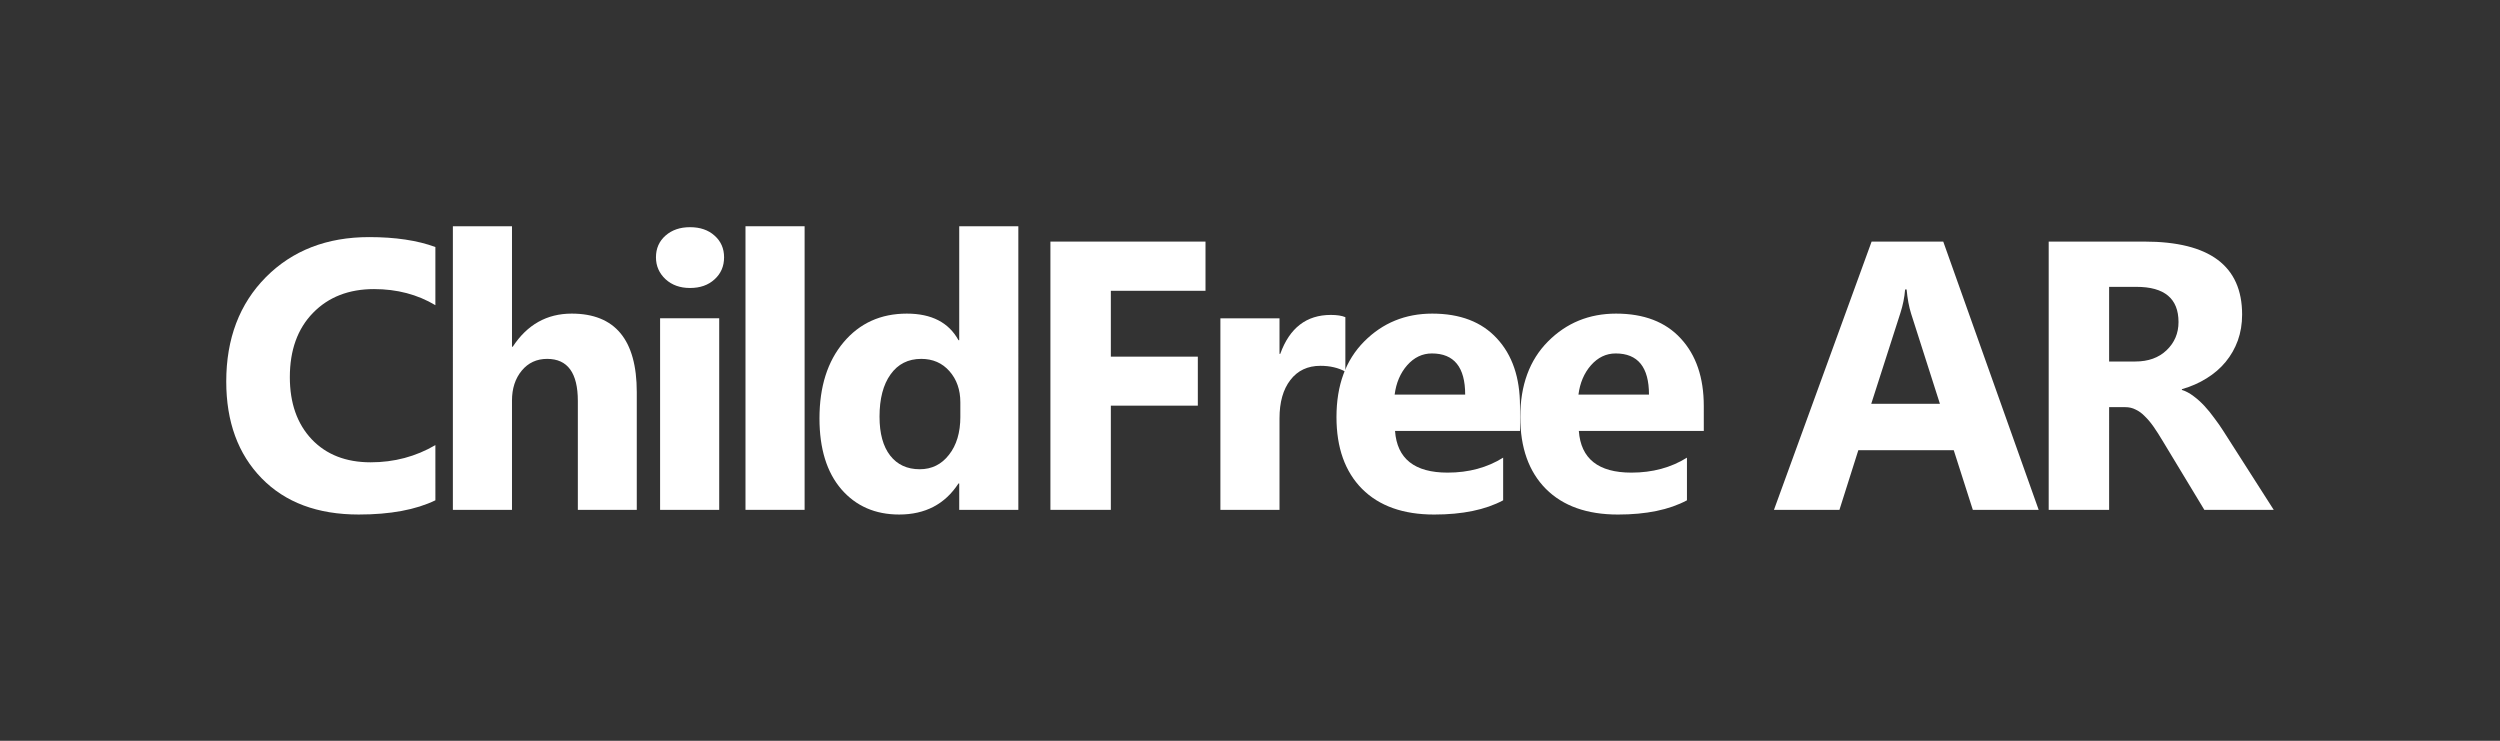<?xml version="1.0" encoding="UTF-8" standalone="no"?>
<!-- Created with Inkscape (http://www.inkscape.org/) -->

<svg
   width="165.746mm"
   height="49.112mm"
   viewBox="0 0 165.746 49.112"
   version="1.1"
   id="svg46327"
   inkscape:version="1.1.1 (3bf5ae0d25, 2021-09-20)"
   sodipodi:docname="childfree_b.svg"
   xmlns:inkscape="http://www.inkscape.org/namespaces/inkscape"
   xmlns:sodipodi="http://sodipodi.sourceforge.net/DTD/sodipodi-0.dtd"
   xmlns="http://www.w3.org/2000/svg"
   xmlns:svg="http://www.w3.org/2000/svg">
  <rect x="0" y="0" width="165.746" height="49.112" fill="#333333" stroke="none"/>
  <sodipodi:namedview
     id="namedview46329"
     pagecolor="#ffffff"
     bordercolor="#666666"
     borderopacity="1.0"
     inkscape:pageshadow="2"
     inkscape:pageopacity="0.0"
     inkscape:pagecheckerboard="true"
     inkscape:document-units="mm"
     showgrid="false"
     fit-margin-top="15"
     fit-margin-left="15"
     fit-margin-right="15"
     fit-margin-bottom="15"
     lock-margins="true"
     inkscape:zoom="0.74118967"
     inkscape:cx="343.3669"
     inkscape:cy="22.261508"
     inkscape:window-width="1920"
     inkscape:window-height="1017"
     inkscape:window-x="-8"
     inkscape:window-y="-8"
     inkscape:window-maximized="1"
     inkscape:current-layer="layer1" />
  <defs
     id="defs46324" />
  <g
     inkscape:label="Capa 1"
     inkscape:groupmode="layer"
     id="layer1"
     transform="translate(175.685,10.991)">
    <g
       aria-label="ChildFree AR"
       id="text1244-4-8"
       style="font-weight:bold;font-size:25.4px;line-height:1.25;font-family:Haettenschweiler;-inkscape-font-specification:'Haettenschweiler Bold';letter-spacing:-1.556px;stroke-width:0.265;fill:#ffffff">
      <path
         d="m -146.819,22.178 q -1.947,0.943 -5.085,0.943 -4.093,0 -6.437,-2.406 -2.344,-2.406 -2.344,-6.412 0,-4.266 2.629,-6.921 2.642,-2.654 6.846,-2.654 2.604,0 4.39,0.657 v 3.857 q -1.786,-1.067 -4.068,-1.067 -2.505,0 -4.043,1.575 -1.538,1.575 -1.538,4.266 0,2.58 1.451,4.118 1.451,1.525 3.907,1.525 2.344,0 4.291,-1.141 z"
         style="font-family:'Leelawadee UI';-inkscape-font-specification:'Leelawadee UI Bold';fill:#ffffff"
         id="path46594" />
      <path
         d="m -133.468,22.811 h -3.907 v -7.218 q 0,-2.791 -2.034,-2.791 -1.042,0 -1.687,0.781 -0.645,0.781 -0.645,1.984 v 7.243 h -3.919 V 4.009 h 3.919 v 7.987 h 0.05 q 1.439,-2.195 3.907,-2.195 4.316,0 4.316,5.209 z"
         style="font-family:'Leelawadee UI';-inkscape-font-specification:'Leelawadee UI Bold';fill:#ffffff"
         id="path46596" />
      <path
         d="m -129.938,8.102 q -0.992,0 -1.625,-0.583 -0.633,-0.595 -0.633,-1.451 0,-0.881 0.633,-1.439 0.633,-0.558 1.625,-0.558 1.005,0 1.625,0.558 0.633,0.558 0.633,1.439 0,0.893 -0.633,1.463 -0.62,0.571 -1.625,0.571 z m 1.935,14.709 h -3.919 v -12.7 h 3.919 z"
         style="font-family:'Leelawadee UI';-inkscape-font-specification:'Leelawadee UI Bold';fill:#ffffff"
         id="path46598" />
      <path
         d="m -122.341,22.811 h -3.919 V 4.009 h 3.919 z"
         style="font-family:'Leelawadee UI';-inkscape-font-specification:'Leelawadee UI Bold';fill:#ffffff"
         id="path46600" />
      <path
         d="m -108.171,22.811 h -3.919 v -1.749 h -0.05 q -1.339,2.059 -3.932,2.059 -2.381,0 -3.832,-1.674 -1.451,-1.687 -1.451,-4.7 0,-3.15 1.6,-5.048 1.6,-1.898 4.192,-1.898 2.456,0 3.423,1.761 h 0.05 V 4.009 h 3.919 z m -3.845,-6.176 v -0.955 q 0,-1.24 -0.719,-2.059 -0.719,-0.819 -1.873,-0.819 -1.302,0 -2.034,1.029 -0.732,1.017 -0.732,2.803 0,1.674 0.707,2.58 0.707,0.905 1.96,0.905 1.191,0 1.935,-0.955 0.757,-0.955 0.757,-2.53 z"
         style="font-family:'Leelawadee UI';-inkscape-font-specification:'Leelawadee UI Bold';fill:#ffffff"
         id="path46602" />
      <path
         d="m -95.762,8.288 h -6.276 v 4.366 h 5.767 v 3.249 h -5.767 v 6.908 h -4.006 V 5.026 h 10.282 z"
         style="font-family:'Leelawadee UI';-inkscape-font-specification:'Leelawadee UI Bold';fill:#ffffff"
         id="path46604" />
      <path
         d="m -86.49,13.646 q -0.707,-0.384 -1.65,-0.384 -1.277,0 -1.997,0.943 -0.719,0.93 -0.719,2.542 v 6.065 h -3.919 v -12.7 h 3.919 v 2.356 h 0.05 q 0.93,-2.58 3.349,-2.58 0.62,0 0.967,0.149 z"
         style="font-family:'Leelawadee UI';-inkscape-font-specification:'Leelawadee UI Bold';fill:#ffffff"
         id="path46606" />
      <path
         d="m -74.912,17.577 h -8.285 q 0.198,2.766 3.485,2.766 2.096,0 3.683,-0.992 v 2.828 q -1.761,0.943 -4.576,0.943 -3.076,0 -4.775,-1.699 -1.699,-1.712 -1.699,-4.763 0,-3.163 1.836,-5.011 1.836,-1.848 4.514,-1.848 2.778,0 4.291,1.65 1.525,1.65 1.525,4.477 z m -3.634,-2.406 q 0,-2.729 -2.208,-2.729 -0.943,0 -1.637,0.781 -0.682,0.781 -0.831,1.947 z"
         style="font-family:'Leelawadee UI';-inkscape-font-specification:'Leelawadee UI Bold';fill:#ffffff"
         id="path46608" />
      <path
         d="m -62.726,17.577 h -8.285 q 0.198,2.766 3.485,2.766 2.096,0 3.683,-0.992 v 2.828 q -1.761,0.943 -4.576,0.943 -3.076,0 -4.775,-1.699 -1.699,-1.712 -1.699,-4.763 0,-3.163 1.836,-5.011 1.836,-1.848 4.514,-1.848 2.778,0 4.291,1.65 1.525,1.65 1.525,4.477 z m -3.634,-2.406 q 0,-2.729 -2.208,-2.729 -0.943,0 -1.637,0.781 -0.682,0.781 -0.831,1.947 z"
         style="font-family:'Leelawadee UI';-inkscape-font-specification:'Leelawadee UI Bold';fill:#ffffff"
         id="path46610" />
      <path
         d="m -40.524,22.811 h -4.366 l -1.265,-3.956 h -6.325 l -1.253,3.956 h -4.341 l 6.474,-17.785 h 4.75 z m -6.548,-7.032 -1.91,-5.978 q -0.211,-0.67 -0.298,-1.6 h -0.099 q -0.062,0.781 -0.31,1.55 l -1.935,6.028 z"
         style="font-family:'Leelawadee UI';-inkscape-font-specification:'Leelawadee UI Bold';fill:#ffffff"
         id="path46612" />
      <path
         d="m -24.94,22.811 h -4.601 l -2.766,-4.576 q -0.31,-0.521 -0.595,-0.93 -0.285,-0.409 -0.583,-0.695 -0.285,-0.298 -0.608,-0.446 -0.31,-0.161 -0.682,-0.161 h -1.079 V 22.811 H -39.86 V 5.026 h 6.35 q 6.474,0 6.474,4.837 0,0.93 -0.285,1.724 -0.285,0.781 -0.806,1.414 -0.521,0.633 -1.265,1.091 -0.732,0.459 -1.637,0.719 v 0.05 q 0.397,0.124 0.769,0.409 0.372,0.273 0.719,0.645 0.347,0.372 0.657,0.806 0.322,0.422 0.583,0.831 z M -35.854,8.027 v 4.949 h 1.736 q 1.29,0 2.071,-0.744 0.794,-0.757 0.794,-1.873 0,-2.332 -2.791,-2.332 z"
         style="font-family:'Leelawadee UI';-inkscape-font-specification:'Leelawadee UI Bold';fill:#ffffff"
         id="path46614" />
    </g>
  </g>
</svg>
